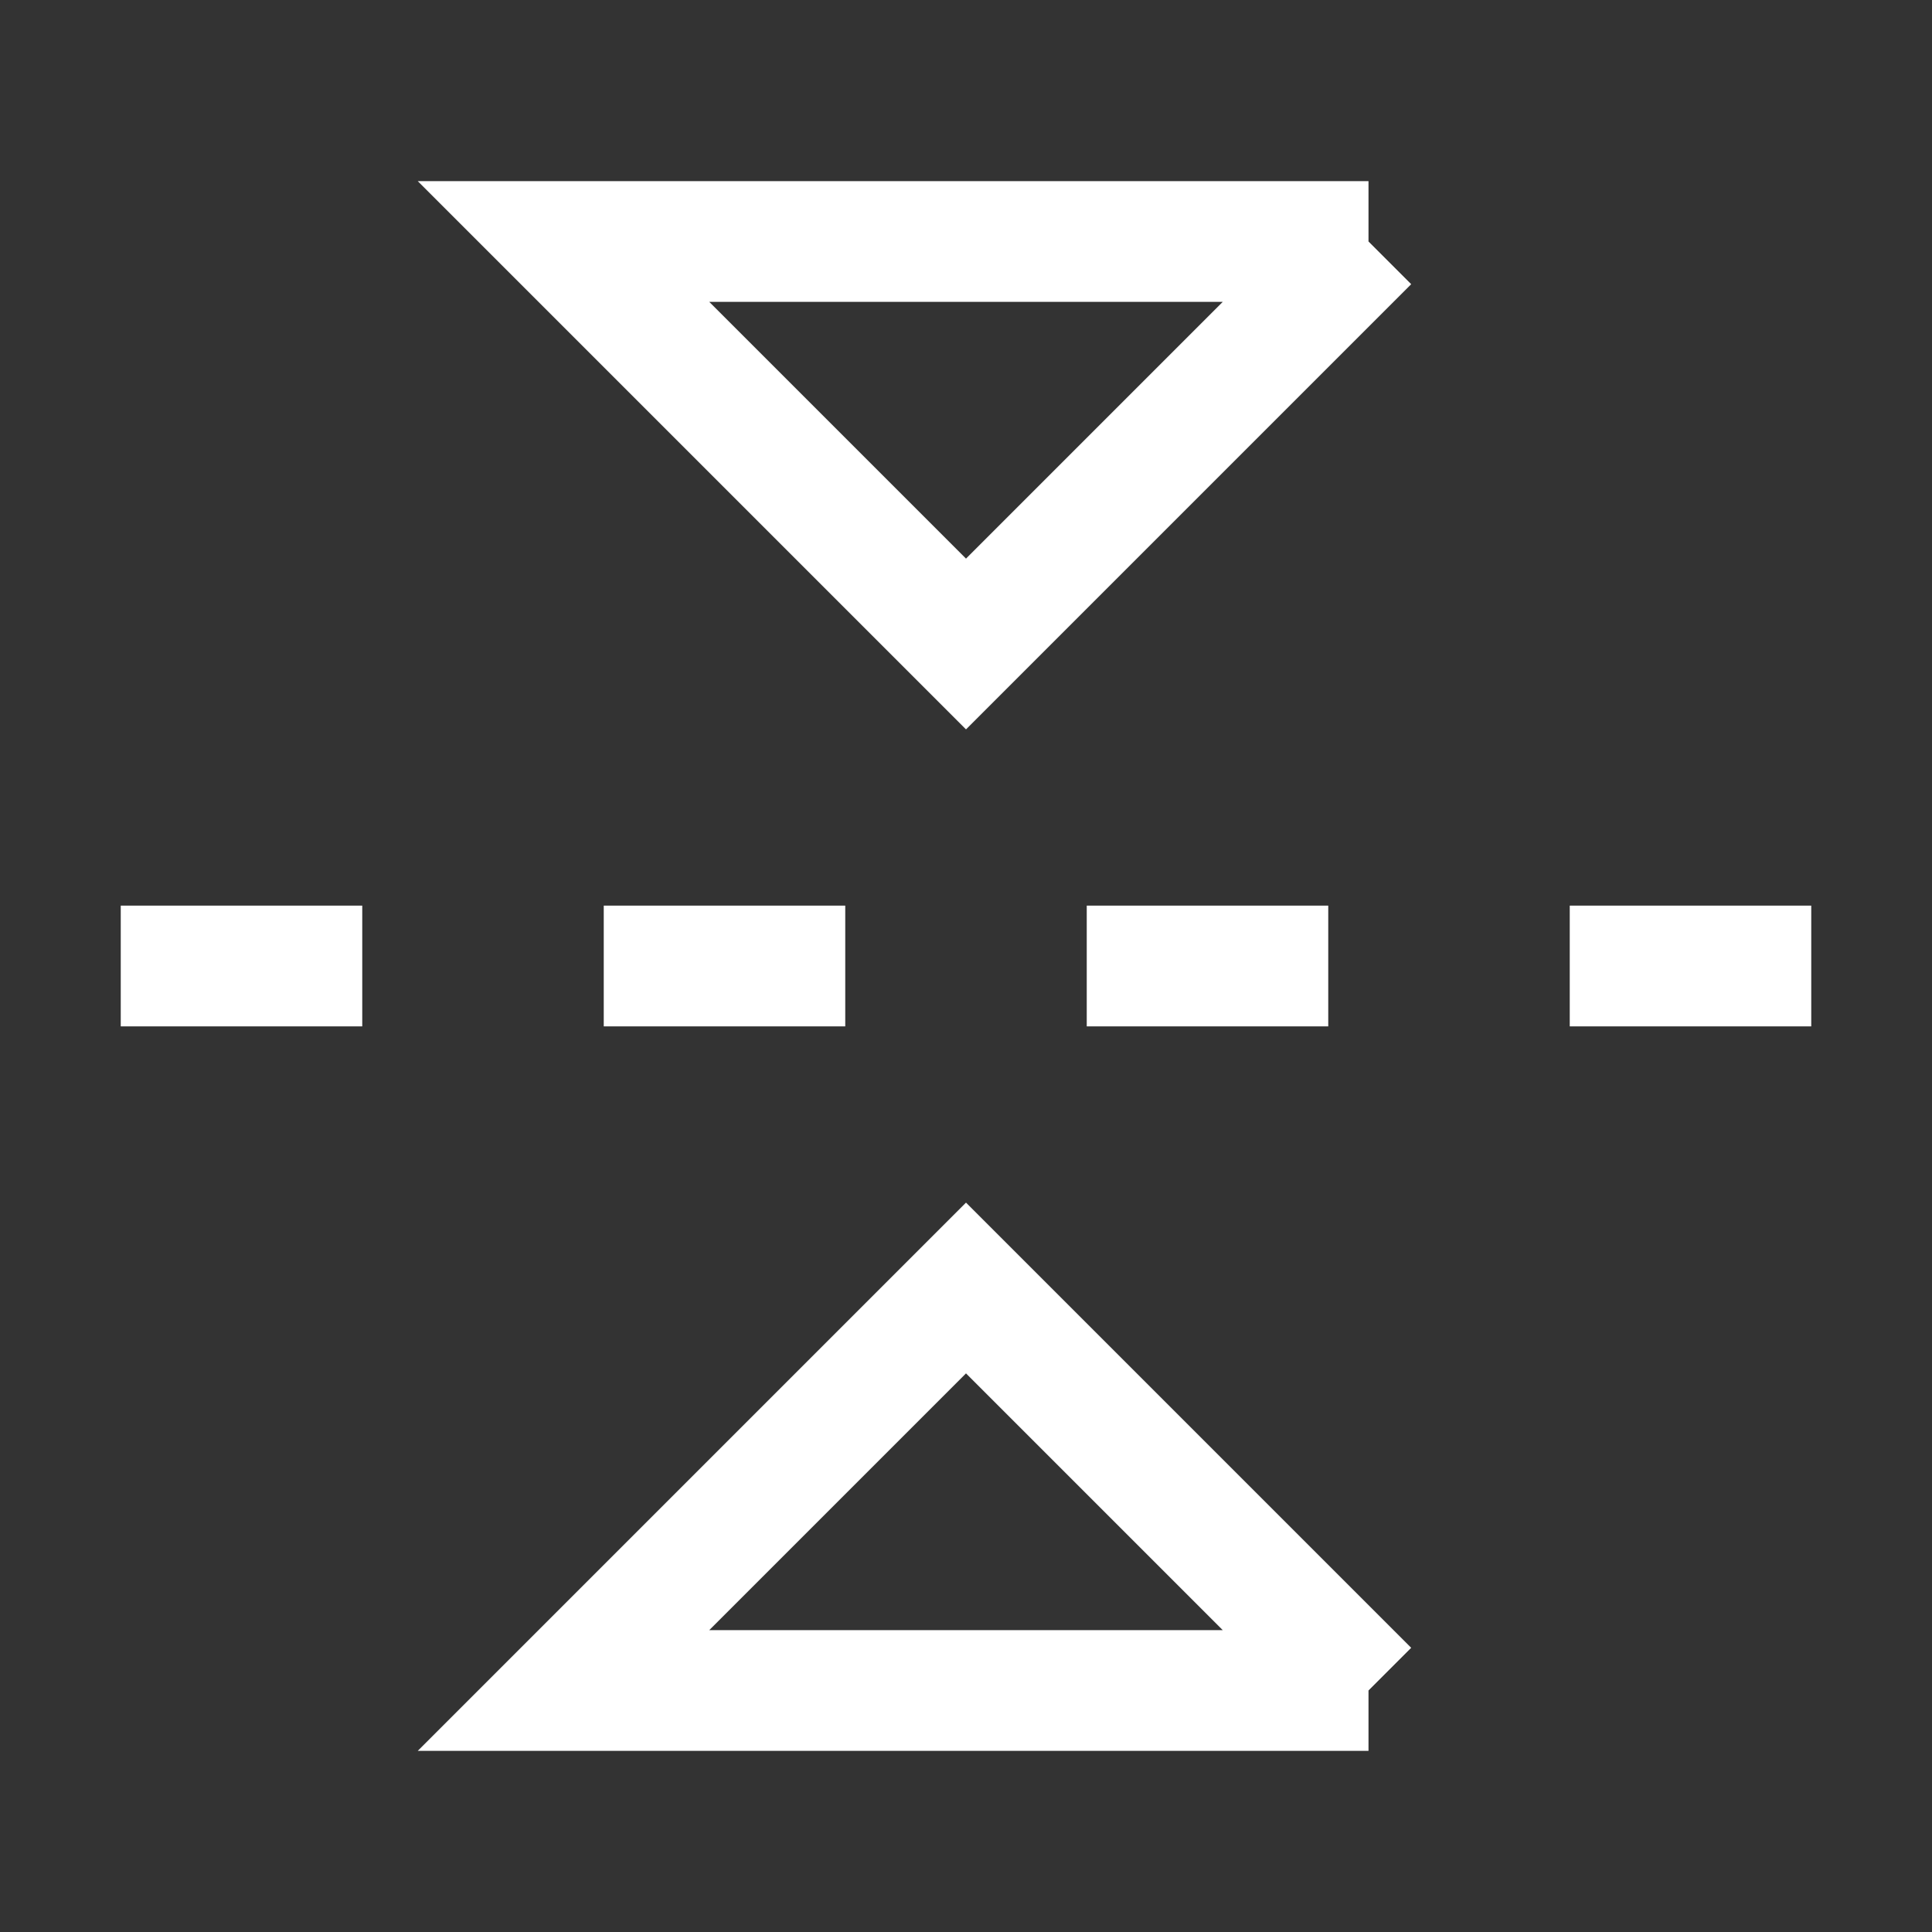 <svg xmlns="http://www.w3.org/2000/svg" fill="none" viewBox="0 0 24 24" id="Flip-Vertical-Arrow-2--Streamline-Sharp" height="24" width="24"><rect x="0" y="0" width="24" height="24" fill="#333333" stroke="none"/><desc>Flip Vertical Arrow 2 Streamline Icon: https://streamlinehq.com</desc><g id="flip-vertical-arrow-2--arrow-design-flip-reflect-up-down"><path id="Vector 1533" stroke="#ffffff" d="m22.5 12 -3 0" stroke-width="1.5"></path><path id="Vector 1534" stroke="#ffffff" d="m16.5 12 -3 0" stroke-width="1.5"></path><path id="Vector 1535" stroke="#ffffff" d="m10.5 12 -3 0" stroke-width="1.5"></path><path id="Vector 1536" stroke="#ffffff" d="m4.5 12 -3 0" stroke-width="1.5"></path><path id="Vector 1537" stroke="#ffffff" d="m17 21 -5 -5 -5 5h10Z" stroke-width="1.5"></path><path id="Vector 1538" stroke="#ffffff" d="m17 3 -5 5 -5 -5 10 0Z" stroke-width="1.5"></path></g></svg>